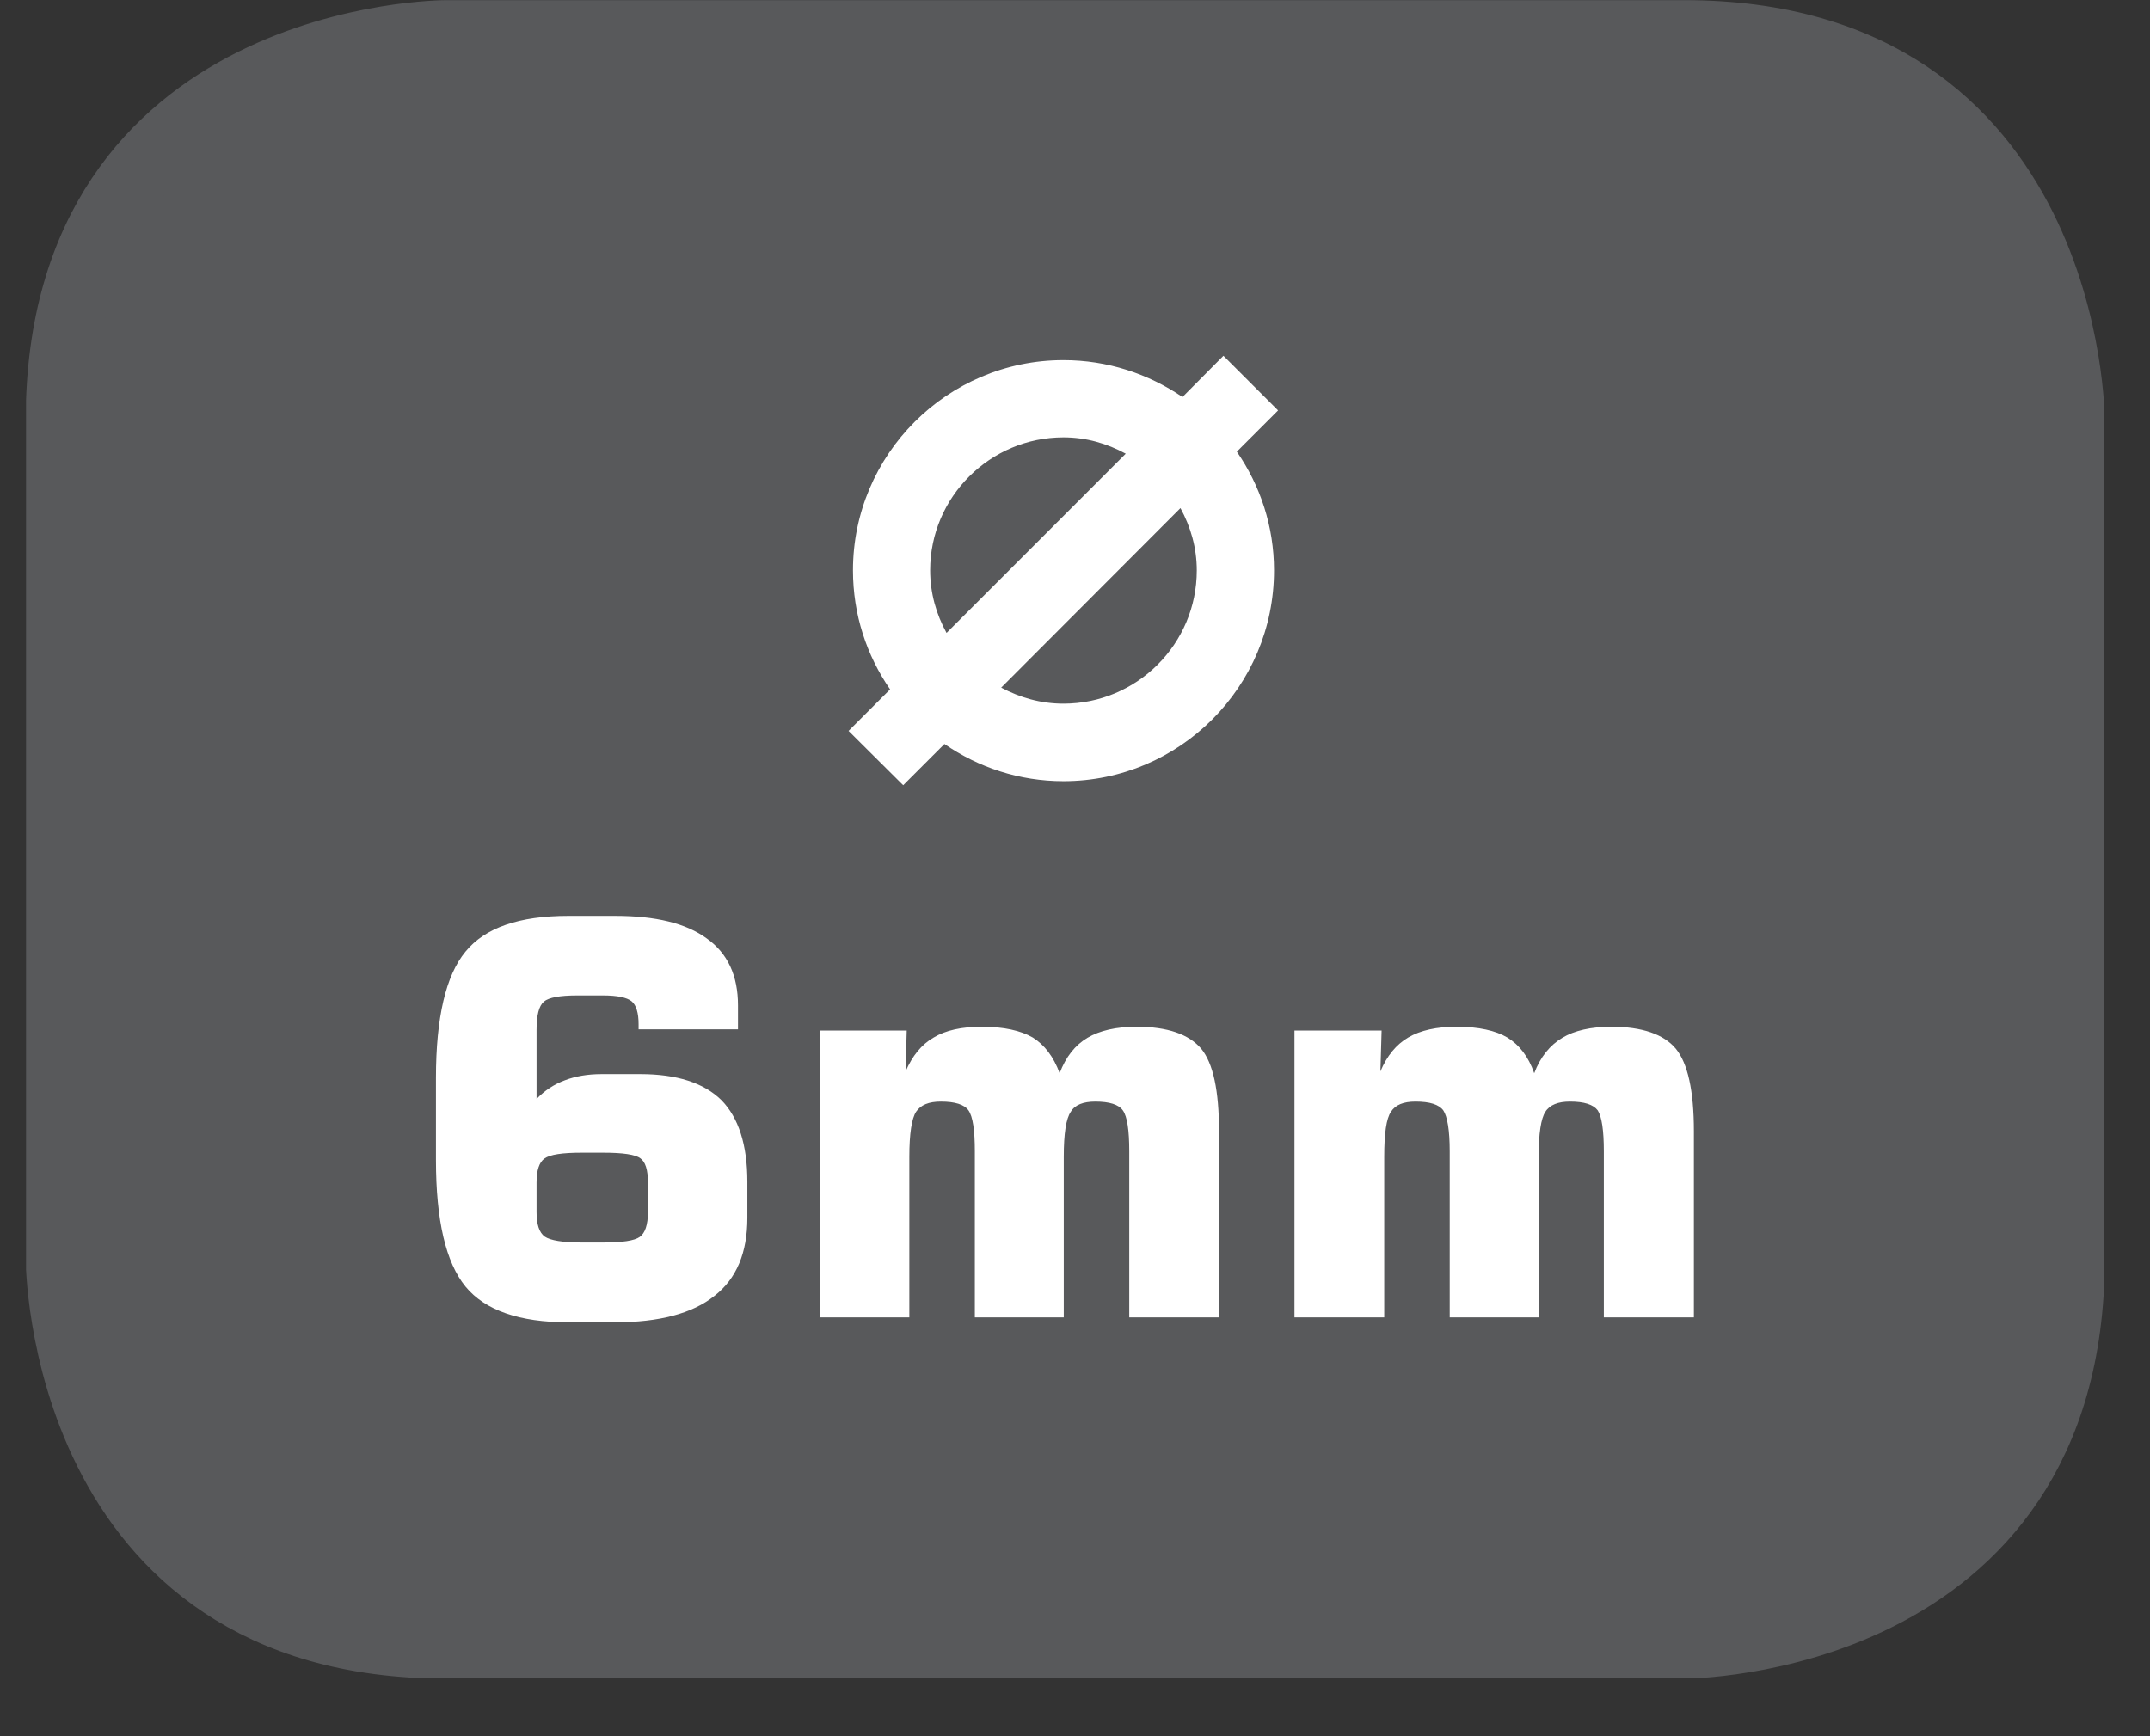 <?xml version="1.0" encoding="UTF-8"?>
<svg xmlns="http://www.w3.org/2000/svg" xmlns:xlink="http://www.w3.org/1999/xlink" width="28.722pt" height="23.197pt" viewBox="0 0 28.722 23.197" version="1.2">
<rect x="0" y="0" width="28.722" height="23.197" fill="#333333" stroke="none"/>
<defs>
<clipPath id="clip1">
  <path d="M 0.348 0 L 28 0 L 28 22 L 0.348 22 Z M 0.348 0 "/>
</clipPath>
<clipPath id="clip2">
  <path d="M 0.348 0 L 28.109 0 L 28.109 22.422 L 0.348 22.422 Z M 0.348 0 "/>
</clipPath>
</defs>
<g id="surface1">
<g clip-path="url(#clip1)" clip-rule="nonzero">
<path style=" stroke:none;fill-rule:nonzero;fill:rgb(34.509%,34.901%,35.686%);fill-opacity:1;" d="M 5.961 0.457 C 5.961 0.457 0.801 0.457 0.801 5.617 L 0.801 16.809 C 0.801 16.809 0.801 21.965 5.961 21.965 L 22.492 21.965 C 22.492 21.965 27.652 21.965 27.652 16.809 L 27.652 5.617 C 27.652 5.617 27.652 0.457 22.492 0.457 Z M 5.961 0.457 "/>
</g>
<g clip-path="url(#clip2)" clip-rule="nonzero">
<path style="fill:none;stroke-width:0.941;stroke-linecap:butt;stroke-linejoin:miter;stroke:rgb(34.509%,34.901%,35.686%);stroke-opacity:1;stroke-miterlimit:10;" d="M 0 -0.001 C 0 -0.001 -5.339 -0.001 -5.339 -5.34 L -5.339 -16.919 C -5.339 -16.919 -5.339 -22.253 0 -22.253 L 17.103 -22.253 C 17.103 -22.253 22.442 -22.253 22.442 -16.919 L 22.442 -5.34 C 22.442 -5.34 22.442 -0.001 17.103 -0.001 Z M 0 -0.001 " transform="matrix(0.967,0,0,-0.967,5.961,0.456)"/>
</g>
<path style=" stroke:none;fill-rule:nonzero;fill:rgb(100%,100%,100%);fill-opacity:1;" d="M 9.859 13.754 L 8.531 13.754 L 8.531 13.684 C 8.531 13.535 8.5 13.43 8.438 13.379 C 8.375 13.328 8.246 13.301 8.059 13.301 L 7.707 13.301 C 7.48 13.301 7.332 13.328 7.266 13.383 C 7.199 13.441 7.168 13.566 7.168 13.762 L 7.168 14.684 C 7.277 14.57 7.402 14.488 7.547 14.434 C 7.691 14.379 7.855 14.352 8.035 14.352 L 8.555 14.352 C 9.043 14.352 9.402 14.469 9.637 14.699 C 9.867 14.934 9.984 15.297 9.984 15.789 L 9.984 16.273 C 9.984 16.738 9.84 17.086 9.543 17.316 C 9.25 17.551 8.805 17.668 8.219 17.668 L 7.59 17.668 C 6.938 17.668 6.48 17.508 6.219 17.191 C 5.957 16.871 5.824 16.309 5.824 15.5 L 5.824 14.402 C 5.824 13.594 5.957 13.031 6.219 12.715 C 6.48 12.395 6.938 12.238 7.59 12.238 L 8.219 12.238 C 8.758 12.238 9.164 12.336 9.441 12.539 C 9.723 12.738 9.859 13.039 9.859 13.434 Z M 7.773 16.602 L 8.059 16.602 C 8.312 16.602 8.477 16.578 8.547 16.527 C 8.617 16.477 8.656 16.367 8.656 16.195 L 8.656 15.801 C 8.656 15.629 8.621 15.523 8.555 15.477 C 8.488 15.426 8.32 15.402 8.059 15.402 L 7.773 15.402 C 7.512 15.402 7.348 15.426 7.273 15.48 C 7.203 15.531 7.168 15.637 7.168 15.801 L 7.168 16.195 C 7.168 16.359 7.203 16.469 7.277 16.523 C 7.352 16.574 7.516 16.602 7.773 16.602 "/>
<path style=" stroke:none;fill-rule:nonzero;fill:rgb(100%,100%,100%);fill-opacity:1;" d="M 10.949 17.602 L 10.949 13.77 L 12.113 13.77 L 12.098 14.316 C 12.188 14.109 12.309 13.957 12.473 13.863 C 12.633 13.766 12.848 13.719 13.117 13.719 C 13.41 13.719 13.637 13.77 13.797 13.863 C 13.953 13.961 14.074 14.117 14.156 14.34 C 14.238 14.121 14.363 13.965 14.527 13.867 C 14.691 13.77 14.91 13.719 15.184 13.719 C 15.598 13.719 15.883 13.82 16.047 14.012 C 16.207 14.207 16.285 14.574 16.285 15.113 L 16.285 17.602 L 15.086 17.602 L 15.086 15.383 C 15.086 15.102 15.059 14.918 15 14.836 C 14.945 14.758 14.82 14.719 14.633 14.719 C 14.473 14.719 14.359 14.762 14.305 14.855 C 14.242 14.945 14.211 15.145 14.211 15.457 L 14.211 17.602 L 13.023 17.602 L 13.023 15.383 C 13.023 15.102 12.996 14.918 12.938 14.836 C 12.883 14.758 12.758 14.719 12.57 14.719 C 12.41 14.719 12.301 14.762 12.238 14.855 C 12.18 14.945 12.148 15.145 12.148 15.457 L 12.148 17.602 Z M 10.949 17.602 "/>
<path style=" stroke:none;fill-rule:nonzero;fill:rgb(100%,100%,100%);fill-opacity:1;" d="M 17.293 17.602 L 17.293 13.77 L 18.457 13.77 L 18.441 14.316 C 18.527 14.109 18.652 13.957 18.812 13.863 C 18.977 13.766 19.191 13.719 19.461 13.719 C 19.754 13.719 19.98 13.77 20.137 13.863 C 20.297 13.961 20.418 14.117 20.496 14.34 C 20.578 14.121 20.707 13.965 20.871 13.867 C 21.031 13.77 21.254 13.719 21.527 13.719 C 21.938 13.719 22.227 13.82 22.387 14.012 C 22.547 14.207 22.629 14.574 22.629 15.113 L 22.629 17.602 L 21.426 17.602 L 21.426 15.383 C 21.426 15.102 21.398 14.918 21.344 14.836 C 21.285 14.758 21.164 14.719 20.973 14.719 C 20.816 14.719 20.703 14.762 20.645 14.855 C 20.586 14.945 20.555 15.145 20.555 15.457 L 20.555 17.602 L 19.367 17.602 L 19.367 15.383 C 19.367 15.102 19.336 14.918 19.281 14.836 C 19.223 14.758 19.102 14.719 18.91 14.719 C 18.75 14.719 18.641 14.762 18.582 14.855 C 18.52 14.945 18.492 15.145 18.492 15.457 L 18.492 17.602 Z M 17.293 17.602 "/>
<path style=" stroke:none;fill-rule:nonzero;fill:rgb(100%,100%,100%);fill-opacity:1;" d="M 17.074 5.484 L 16.344 4.754 L 15.797 5.305 C 15.344 4.996 14.797 4.812 14.207 4.812 C 12.656 4.812 11.395 6.074 11.395 7.621 C 11.395 8.211 11.578 8.758 11.891 9.211 L 11.336 9.766 L 12.066 10.492 L 12.617 9.941 C 13.07 10.254 13.617 10.438 14.207 10.438 C 15.758 10.438 17.02 9.176 17.02 7.621 C 17.02 7.035 16.836 6.488 16.523 6.035 Z M 12.426 7.621 C 12.426 6.641 13.227 5.844 14.207 5.844 C 14.512 5.844 14.789 5.926 15.039 6.062 L 12.645 8.457 C 12.508 8.207 12.426 7.926 12.426 7.621 M 15.988 7.621 C 15.988 8.605 15.188 9.402 14.207 9.402 C 13.902 9.402 13.625 9.32 13.375 9.188 L 15.77 6.789 C 15.906 7.039 15.988 7.32 15.988 7.621 "/>
</g>
</svg>
